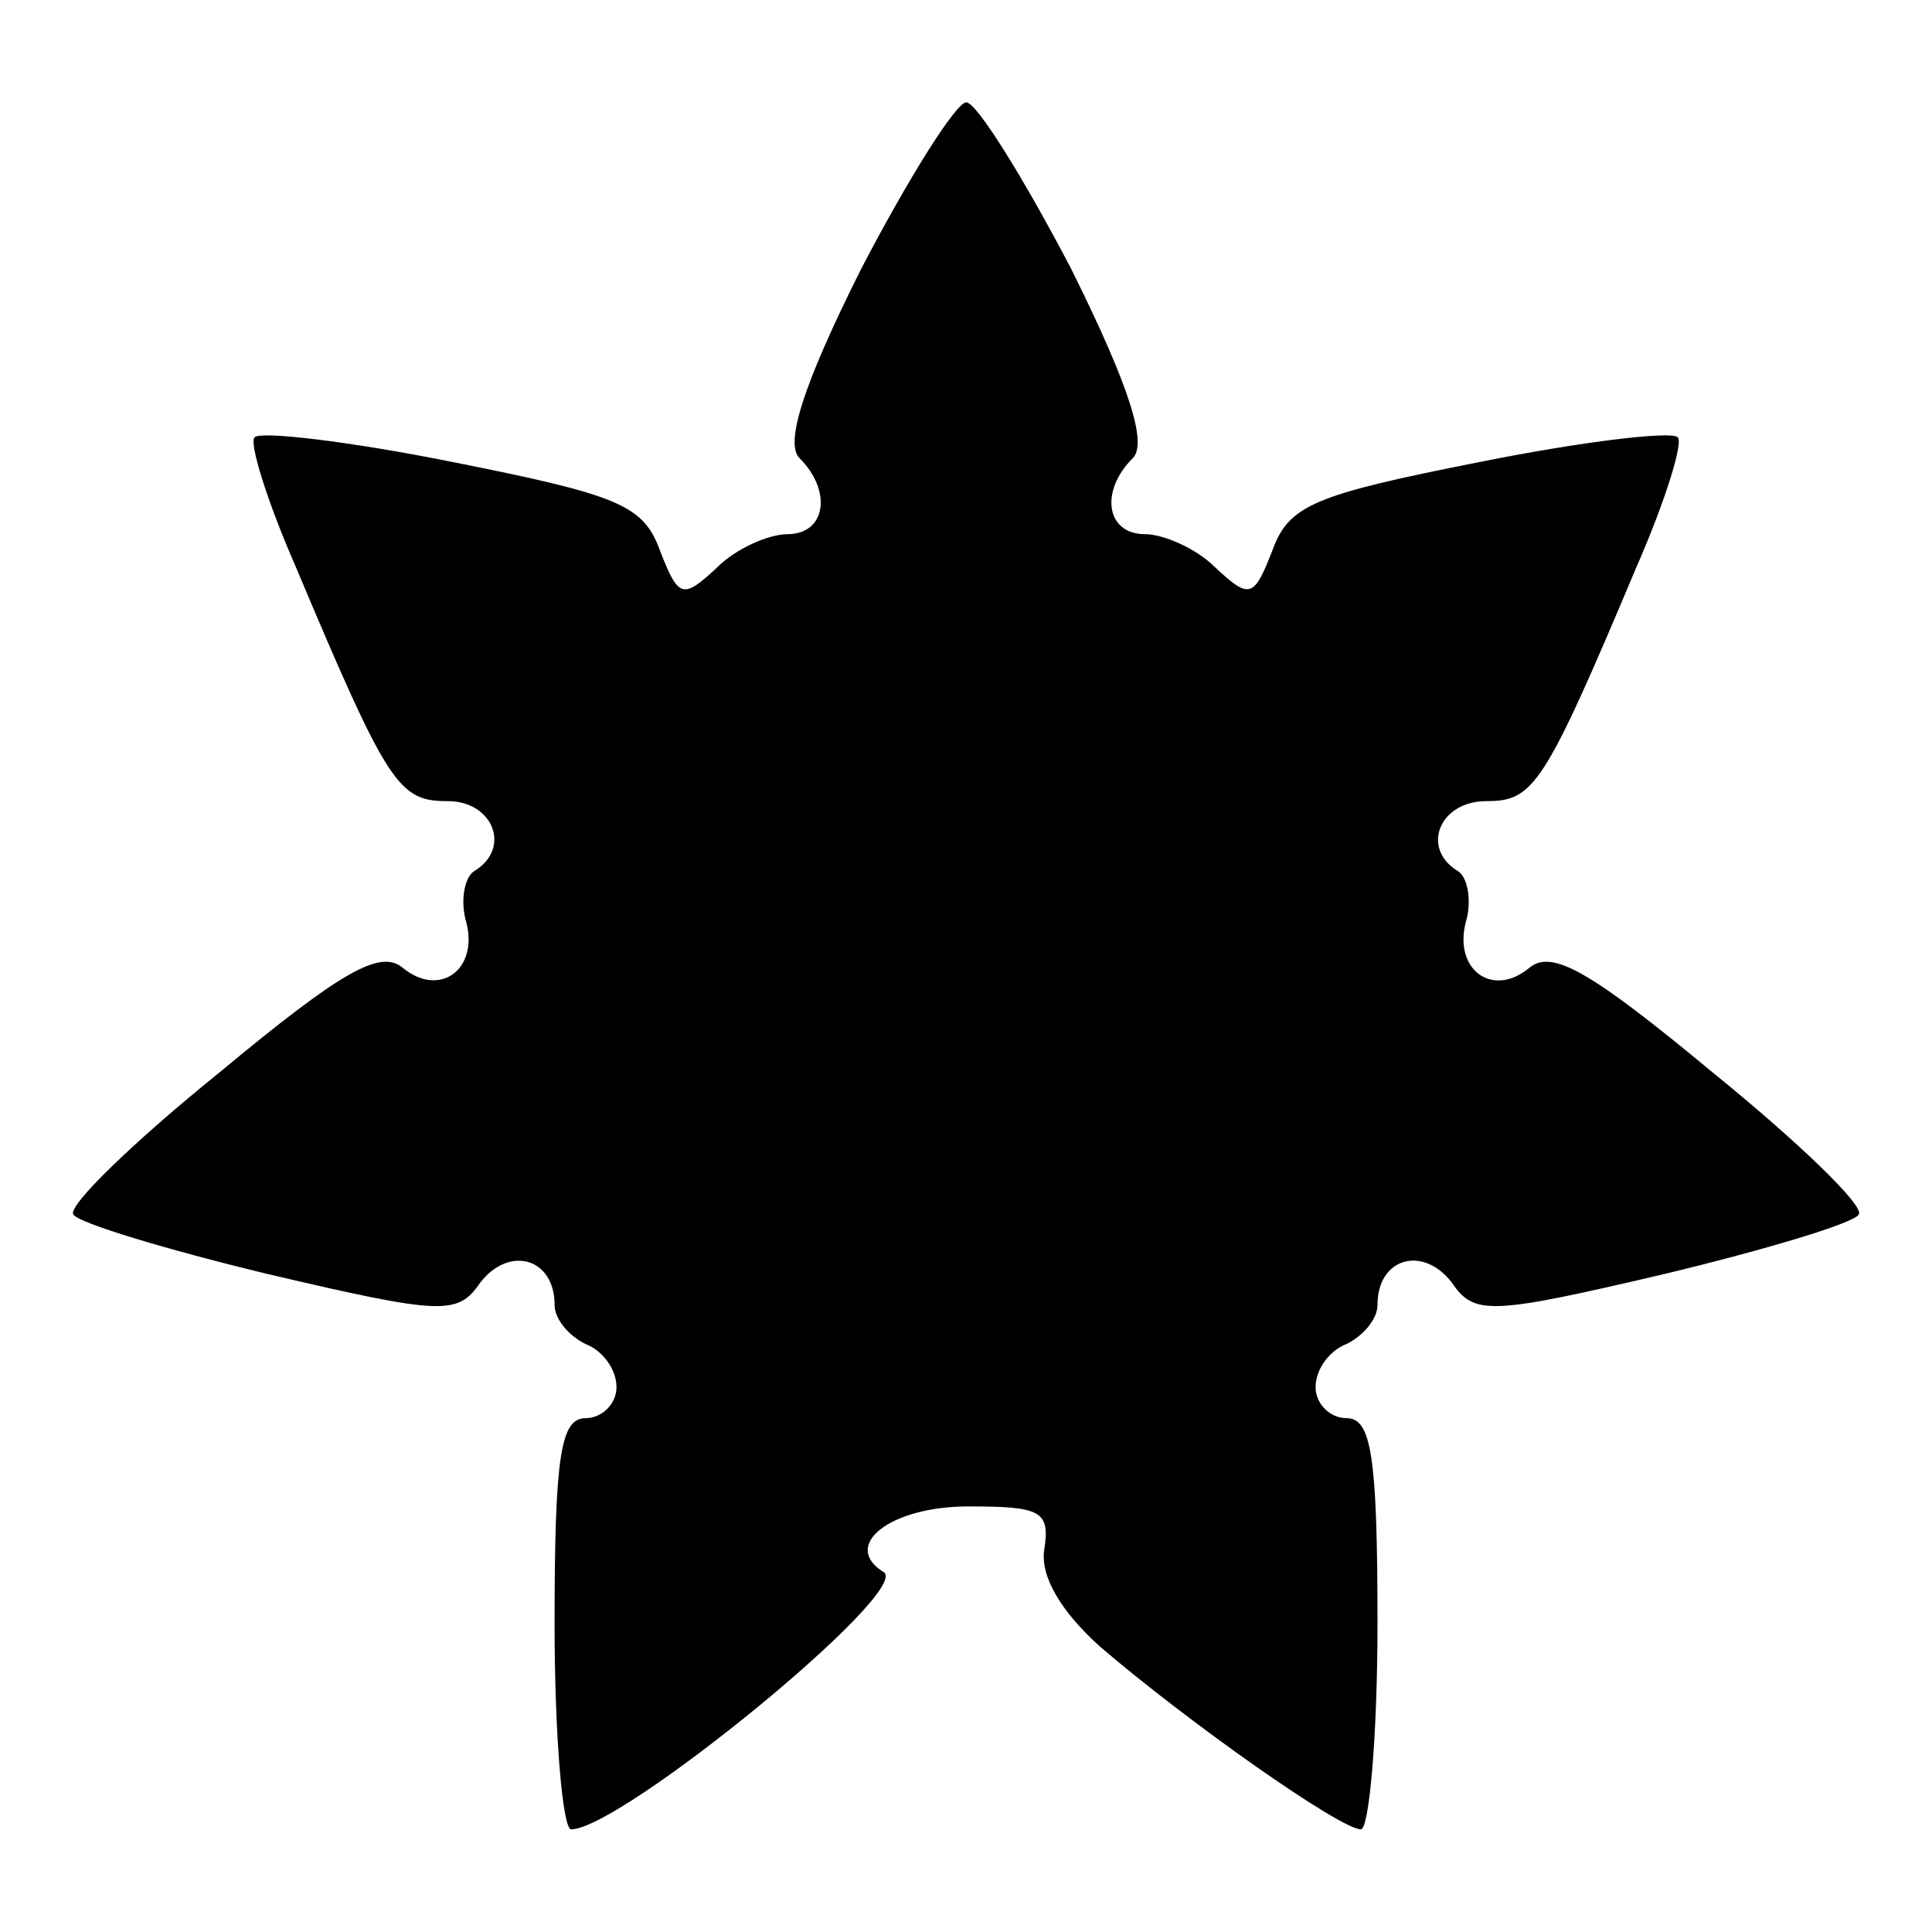 <?xml version="1.0" encoding="UTF-8"?>
<!-- Uploaded to: SVG Repo, www.svgrepo.com, Generator: SVG Repo Mixer Tools -->
<svg fill="#000000" width="800px" height="800px" version="1.1" viewBox="144 144 512 512" xmlns="http://www.w3.org/2000/svg">
 <path d="m372.22 215.25c-15.836 31.598-20.152 46.352-16.336 50.164 8.707 8.707 7.055 20.152-3.238 20.152-4.894 0-13.602 3.816-18.496 8.707-9.285 8.707-10.363 8.203-15.258-4.391-4.391-12.02-10.867-14.684-55.059-23.465-27.277-5.469-50.668-8.203-52.324-6.551-1.656 1.078 3.238 16.914 10.867 34.332 24.543 58.297 27.277 62.113 40.305 62.113 12.02 0 16.914 12.523 7.055 18.496-2.734 1.656-3.816 8.203-2.16 13.602 3.238 12.523-7.055 20.152-16.914 12.02-5.973-4.894-16.336 1.078-48.508 27.781-22.887 18.496-40.305 35.41-38.723 37.641 1.078 2.16 24.543 9.285 51.75 15.836 46.352 10.867 50.164 10.867 56.141 2.16 7.629-9.789 19.648-6.551 19.648 5.973 0 3.816 3.816 8.203 8.203 10.363 4.391 1.656 8.203 6.551 8.203 11.445 0 4.391-3.816 8.203-8.203 8.203-6.551 0-8.203 9.789-8.203 54.484 0 30.012 2.16 54.484 4.391 54.484 13.098 0 90.469-63.191 82.84-68.16-11.445-7.055 1.656-17.418 22.383-17.418 19.074 0 21.809 1.078 20.152 11.445-1.078 7.055 4.391 16.336 14.684 25.621 23.465 20.152 63.77 48.508 69.238 48.508 2.16 0 4.391-24.543 4.391-54.484 0-44.695-1.656-54.484-8.203-54.484-4.391 0-8.203-3.816-8.203-8.203 0-4.894 3.816-9.789 8.203-11.445 4.391-2.16 8.203-6.551 8.203-10.363 0-12.523 12.02-15.836 19.648-5.973 5.973 8.707 9.789 8.707 56.141-2.16 27.277-6.551 50.668-13.602 51.75-15.836 1.656-2.16-15.836-19.074-38.723-37.641-32.172-26.703-42.535-32.676-48.508-27.781-9.789 8.203-20.152 0.574-16.914-12.02 1.656-5.469 0.574-12.02-2.16-13.602-9.789-5.973-4.894-18.496 7.629-18.496 12.523 0 15.258-3.816 39.801-62.113 7.629-17.418 12.523-33.25 10.867-34.332-1.656-1.656-25.047 1.078-52.324 6.551-44.121 8.707-50.668 11.445-55.059 23.465-4.894 12.523-5.973 13.098-15.258 4.391-4.894-4.894-13.602-8.707-18.496-8.707-10.363 0-12.02-11.445-3.238-20.152 3.816-3.816-0.574-18.496-16.336-50.164-12.523-23.969-25.047-44.121-27.781-44.121-2.75 0.004-15.344 20.086-27.867 44.125z"/>
</svg>